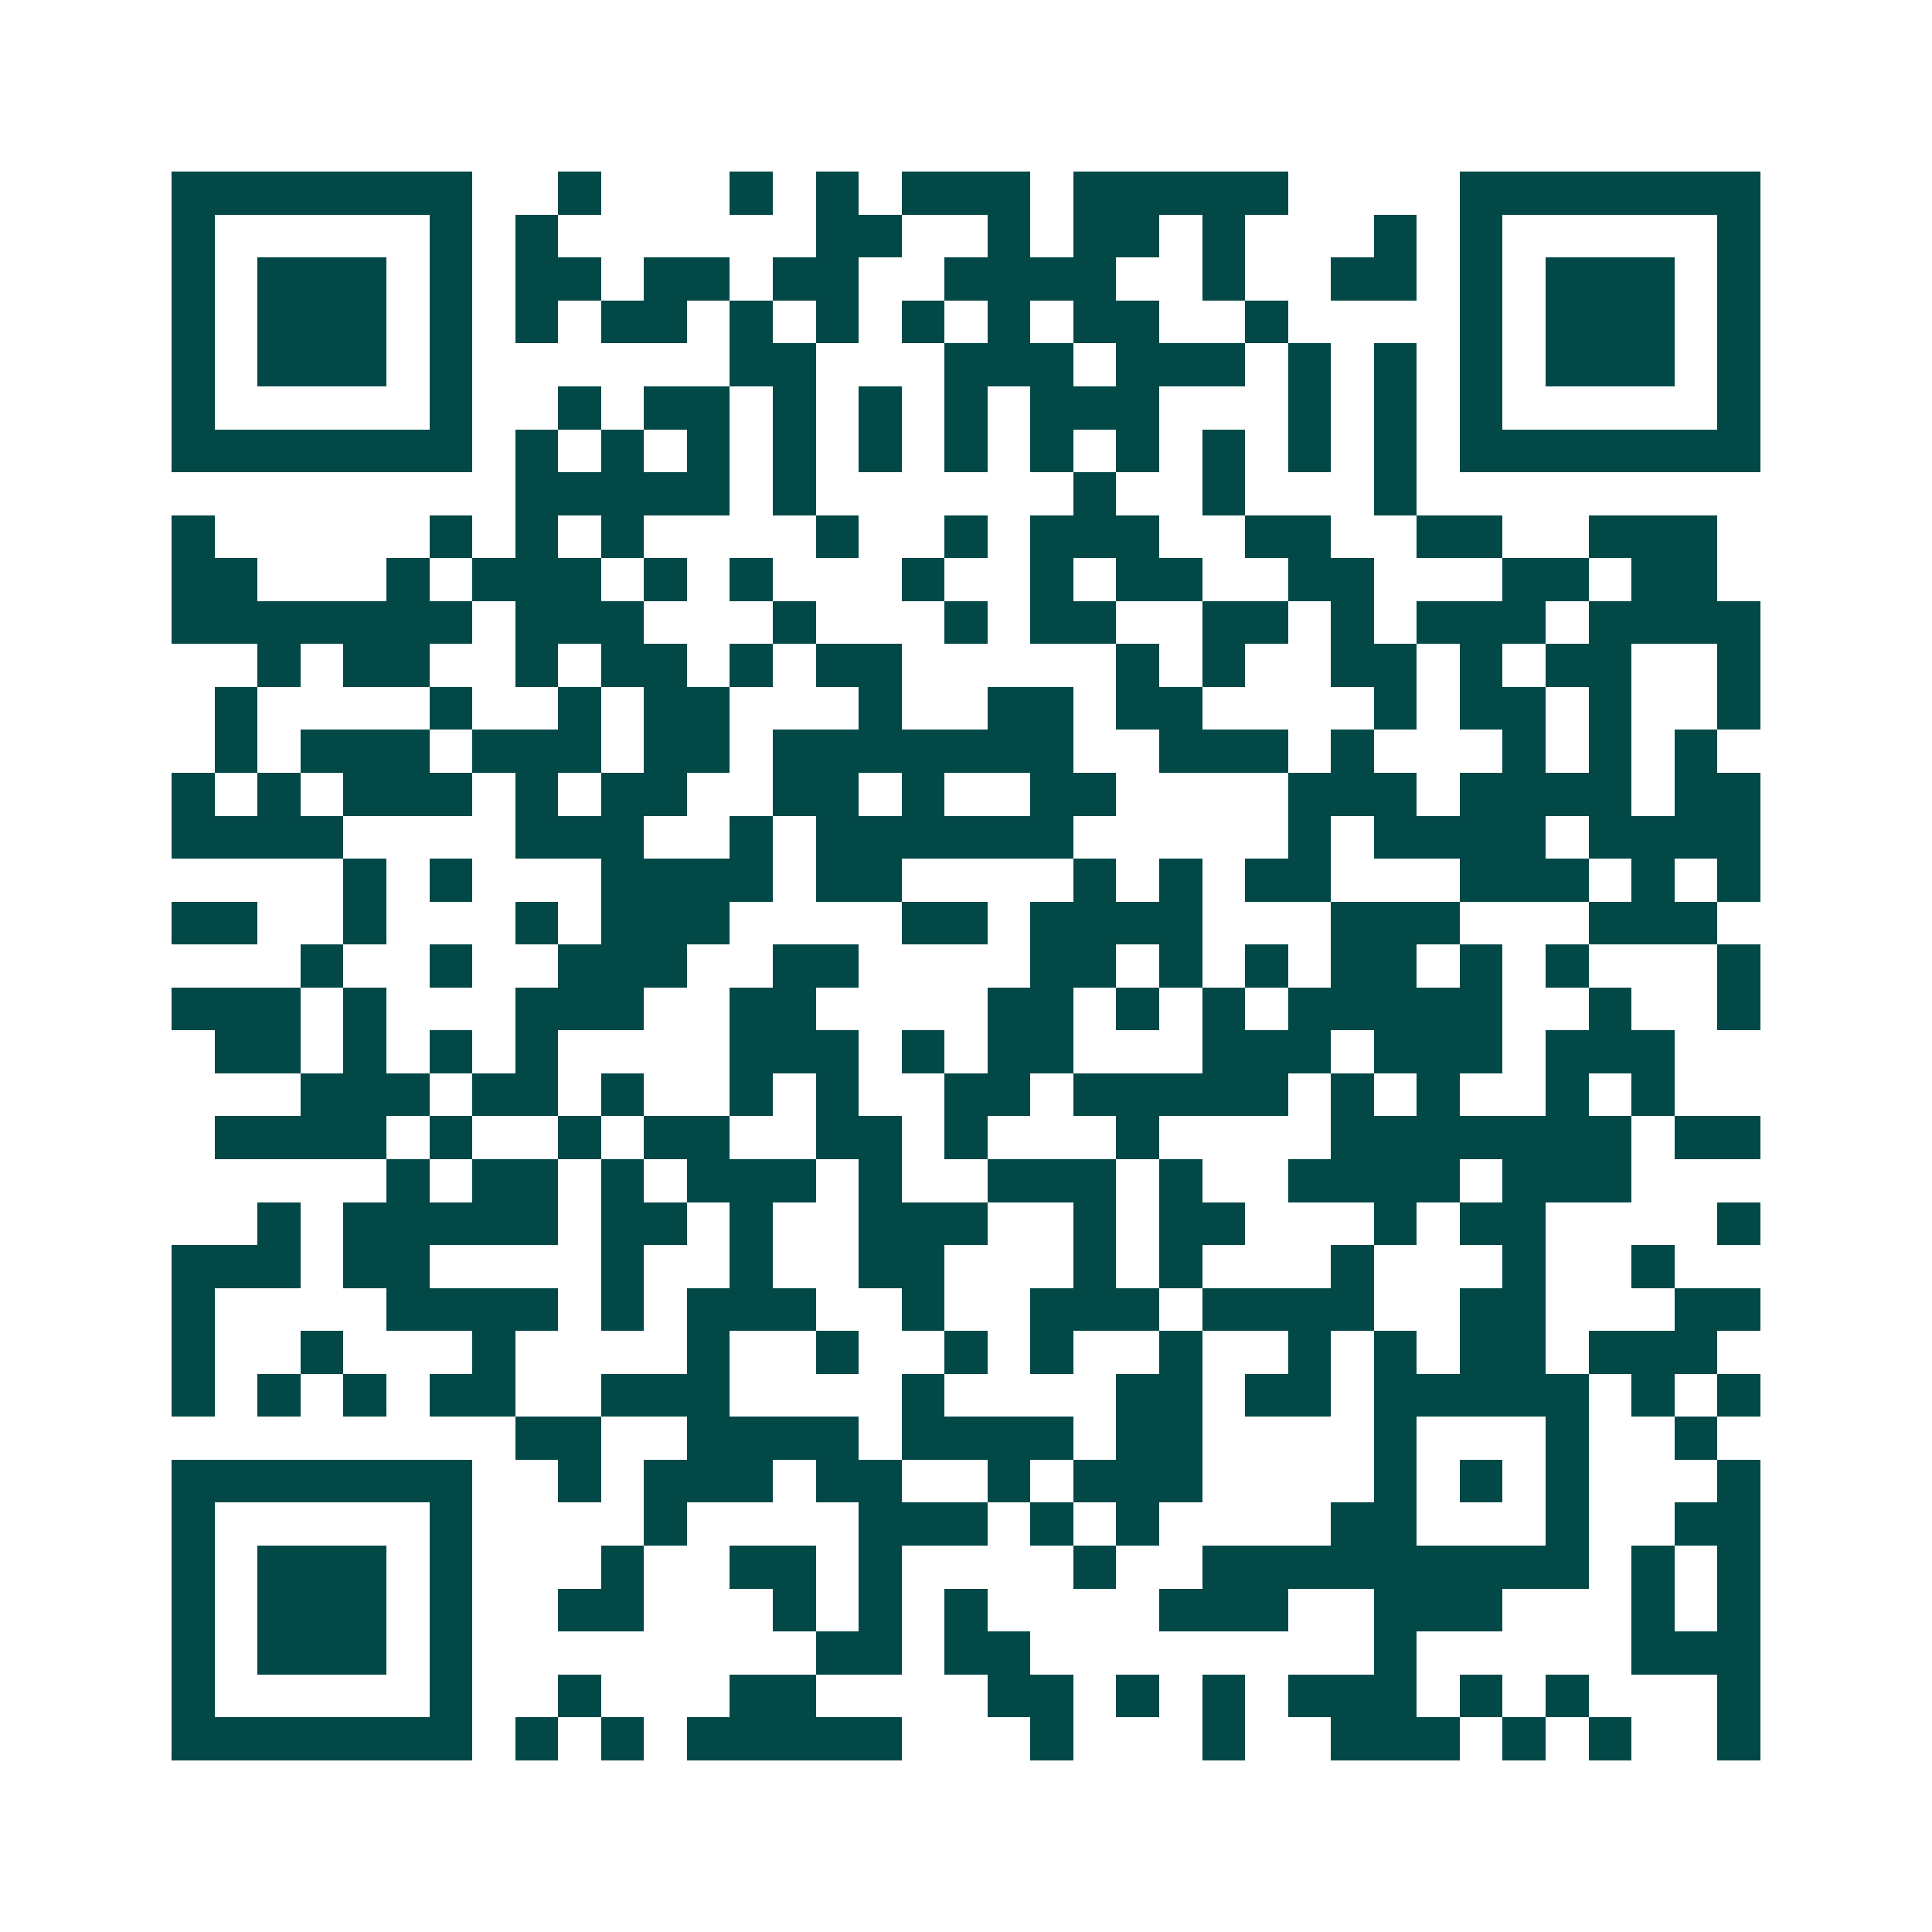 <svg xmlns="http://www.w3.org/2000/svg" width="200" height="200" viewBox="0 0 45 45" shape-rendering="crispEdges"><path fill="#ffffff" d="M0 0h45v45H0z"/><path stroke="#014847" d="M4 4.5h7m2 0h1m3 0h1m1 0h1m1 0h3m1 0h5m4 0h7M4 5.5h1m5 0h1m1 0h1m6 0h2m2 0h1m1 0h2m1 0h1m3 0h1m1 0h1m5 0h1M4 6.5h1m1 0h3m1 0h1m1 0h2m1 0h2m1 0h2m2 0h4m2 0h1m2 0h2m1 0h1m1 0h3m1 0h1M4 7.5h1m1 0h3m1 0h1m1 0h1m1 0h2m1 0h1m1 0h1m1 0h1m1 0h1m1 0h2m2 0h1m4 0h1m1 0h3m1 0h1M4 8.5h1m1 0h3m1 0h1m6 0h2m3 0h3m1 0h3m1 0h1m1 0h1m1 0h1m1 0h3m1 0h1M4 9.5h1m5 0h1m2 0h1m1 0h2m1 0h1m1 0h1m1 0h1m1 0h3m3 0h1m1 0h1m1 0h1m5 0h1M4 10.5h7m1 0h1m1 0h1m1 0h1m1 0h1m1 0h1m1 0h1m1 0h1m1 0h1m1 0h1m1 0h1m1 0h1m1 0h7M12 11.5h5m1 0h1m6 0h1m2 0h1m3 0h1M4 12.5h1m5 0h1m1 0h1m1 0h1m4 0h1m2 0h1m1 0h3m2 0h2m2 0h2m2 0h3M4 13.5h2m3 0h1m1 0h3m1 0h1m1 0h1m3 0h1m2 0h1m1 0h2m2 0h2m3 0h2m1 0h2M4 14.5h7m1 0h3m3 0h1m3 0h1m1 0h2m2 0h2m1 0h1m1 0h3m1 0h4M6 15.5h1m1 0h2m2 0h1m1 0h2m1 0h1m1 0h2m5 0h1m1 0h1m2 0h2m1 0h1m1 0h2m2 0h1M5 16.5h1m4 0h1m2 0h1m1 0h2m3 0h1m2 0h2m1 0h2m4 0h1m1 0h2m1 0h1m2 0h1M5 17.5h1m1 0h3m1 0h3m1 0h2m1 0h7m2 0h3m1 0h1m3 0h1m1 0h1m1 0h1M4 18.5h1m1 0h1m1 0h3m1 0h1m1 0h2m2 0h2m1 0h1m2 0h2m4 0h3m1 0h4m1 0h2M4 19.5h4m4 0h3m2 0h1m1 0h6m5 0h1m1 0h4m1 0h4M8 20.5h1m1 0h1m3 0h4m1 0h2m4 0h1m1 0h1m1 0h2m3 0h3m1 0h1m1 0h1M4 21.5h2m2 0h1m3 0h1m1 0h3m4 0h2m1 0h4m3 0h3m3 0h3M7 22.5h1m2 0h1m2 0h3m2 0h2m4 0h2m1 0h1m1 0h1m1 0h2m1 0h1m1 0h1m3 0h1M4 23.5h3m1 0h1m3 0h3m2 0h2m4 0h2m1 0h1m1 0h1m1 0h5m2 0h1m2 0h1M5 24.5h2m1 0h1m1 0h1m1 0h1m4 0h3m1 0h1m1 0h2m3 0h3m1 0h3m1 0h3M7 25.5h3m1 0h2m1 0h1m2 0h1m1 0h1m2 0h2m1 0h5m1 0h1m1 0h1m2 0h1m1 0h1M5 26.5h4m1 0h1m2 0h1m1 0h2m2 0h2m1 0h1m3 0h1m4 0h7m1 0h2M9 27.5h1m1 0h2m1 0h1m1 0h3m1 0h1m2 0h3m1 0h1m2 0h4m1 0h3M6 28.5h1m1 0h5m1 0h2m1 0h1m2 0h3m2 0h1m1 0h2m3 0h1m1 0h2m4 0h1M4 29.5h3m1 0h2m4 0h1m2 0h1m2 0h2m3 0h1m1 0h1m3 0h1m3 0h1m2 0h1M4 30.5h1m4 0h4m1 0h1m1 0h3m2 0h1m2 0h3m1 0h4m2 0h2m3 0h2M4 31.5h1m2 0h1m3 0h1m4 0h1m2 0h1m2 0h1m1 0h1m2 0h1m2 0h1m1 0h1m1 0h2m1 0h3M4 32.5h1m1 0h1m1 0h1m1 0h2m2 0h3m4 0h1m4 0h2m1 0h2m1 0h5m1 0h1m1 0h1M12 33.5h2m2 0h4m1 0h4m1 0h2m4 0h1m3 0h1m2 0h1M4 34.5h7m2 0h1m1 0h3m1 0h2m2 0h1m1 0h3m4 0h1m1 0h1m1 0h1m3 0h1M4 35.5h1m5 0h1m4 0h1m4 0h3m1 0h1m1 0h1m4 0h2m3 0h1m2 0h2M4 36.5h1m1 0h3m1 0h1m3 0h1m2 0h2m1 0h1m4 0h1m2 0h9m1 0h1m1 0h1M4 37.5h1m1 0h3m1 0h1m2 0h2m3 0h1m1 0h1m1 0h1m4 0h3m2 0h3m3 0h1m1 0h1M4 38.5h1m1 0h3m1 0h1m8 0h2m1 0h2m8 0h1m5 0h3M4 39.5h1m5 0h1m2 0h1m3 0h2m4 0h2m1 0h1m1 0h1m1 0h3m1 0h1m1 0h1m3 0h1M4 40.5h7m1 0h1m1 0h1m1 0h5m3 0h1m3 0h1m2 0h3m1 0h1m1 0h1m2 0h1"/></svg>
